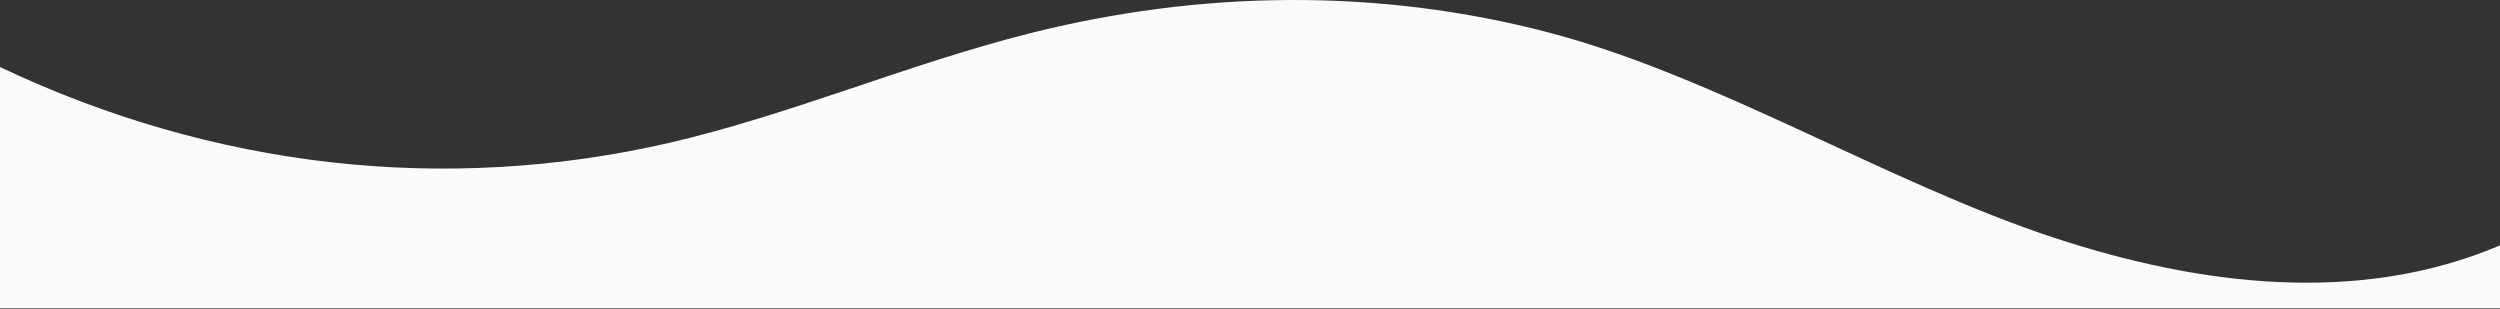 <?xml version="1.0" encoding="utf-8"?>
<svg xmlns="http://www.w3.org/2000/svg" fill="none" height="100%" overflow="visible" preserveAspectRatio="none" style="display: block;" viewBox="0 0 800 99" width="100%">
<rect x="0" y="0" width="800" height="99" fill="#333333" stroke="none"/>
<path d="M214.26 45.694C252.927 36.702 290.367 20.586 328.927 10.811C383.853 -3.123 441.053 -3.964 495.893 10.486C549.186 24.494 604.446 58.661 657.106 76.019C703.806 91.419 754.793 97.761 800 78.519V98.661H0V21.452C68.31 53.831 142.409 62.215 214.26 45.694Z" fill="#F9FAFB" id="Vector"/>
</svg>